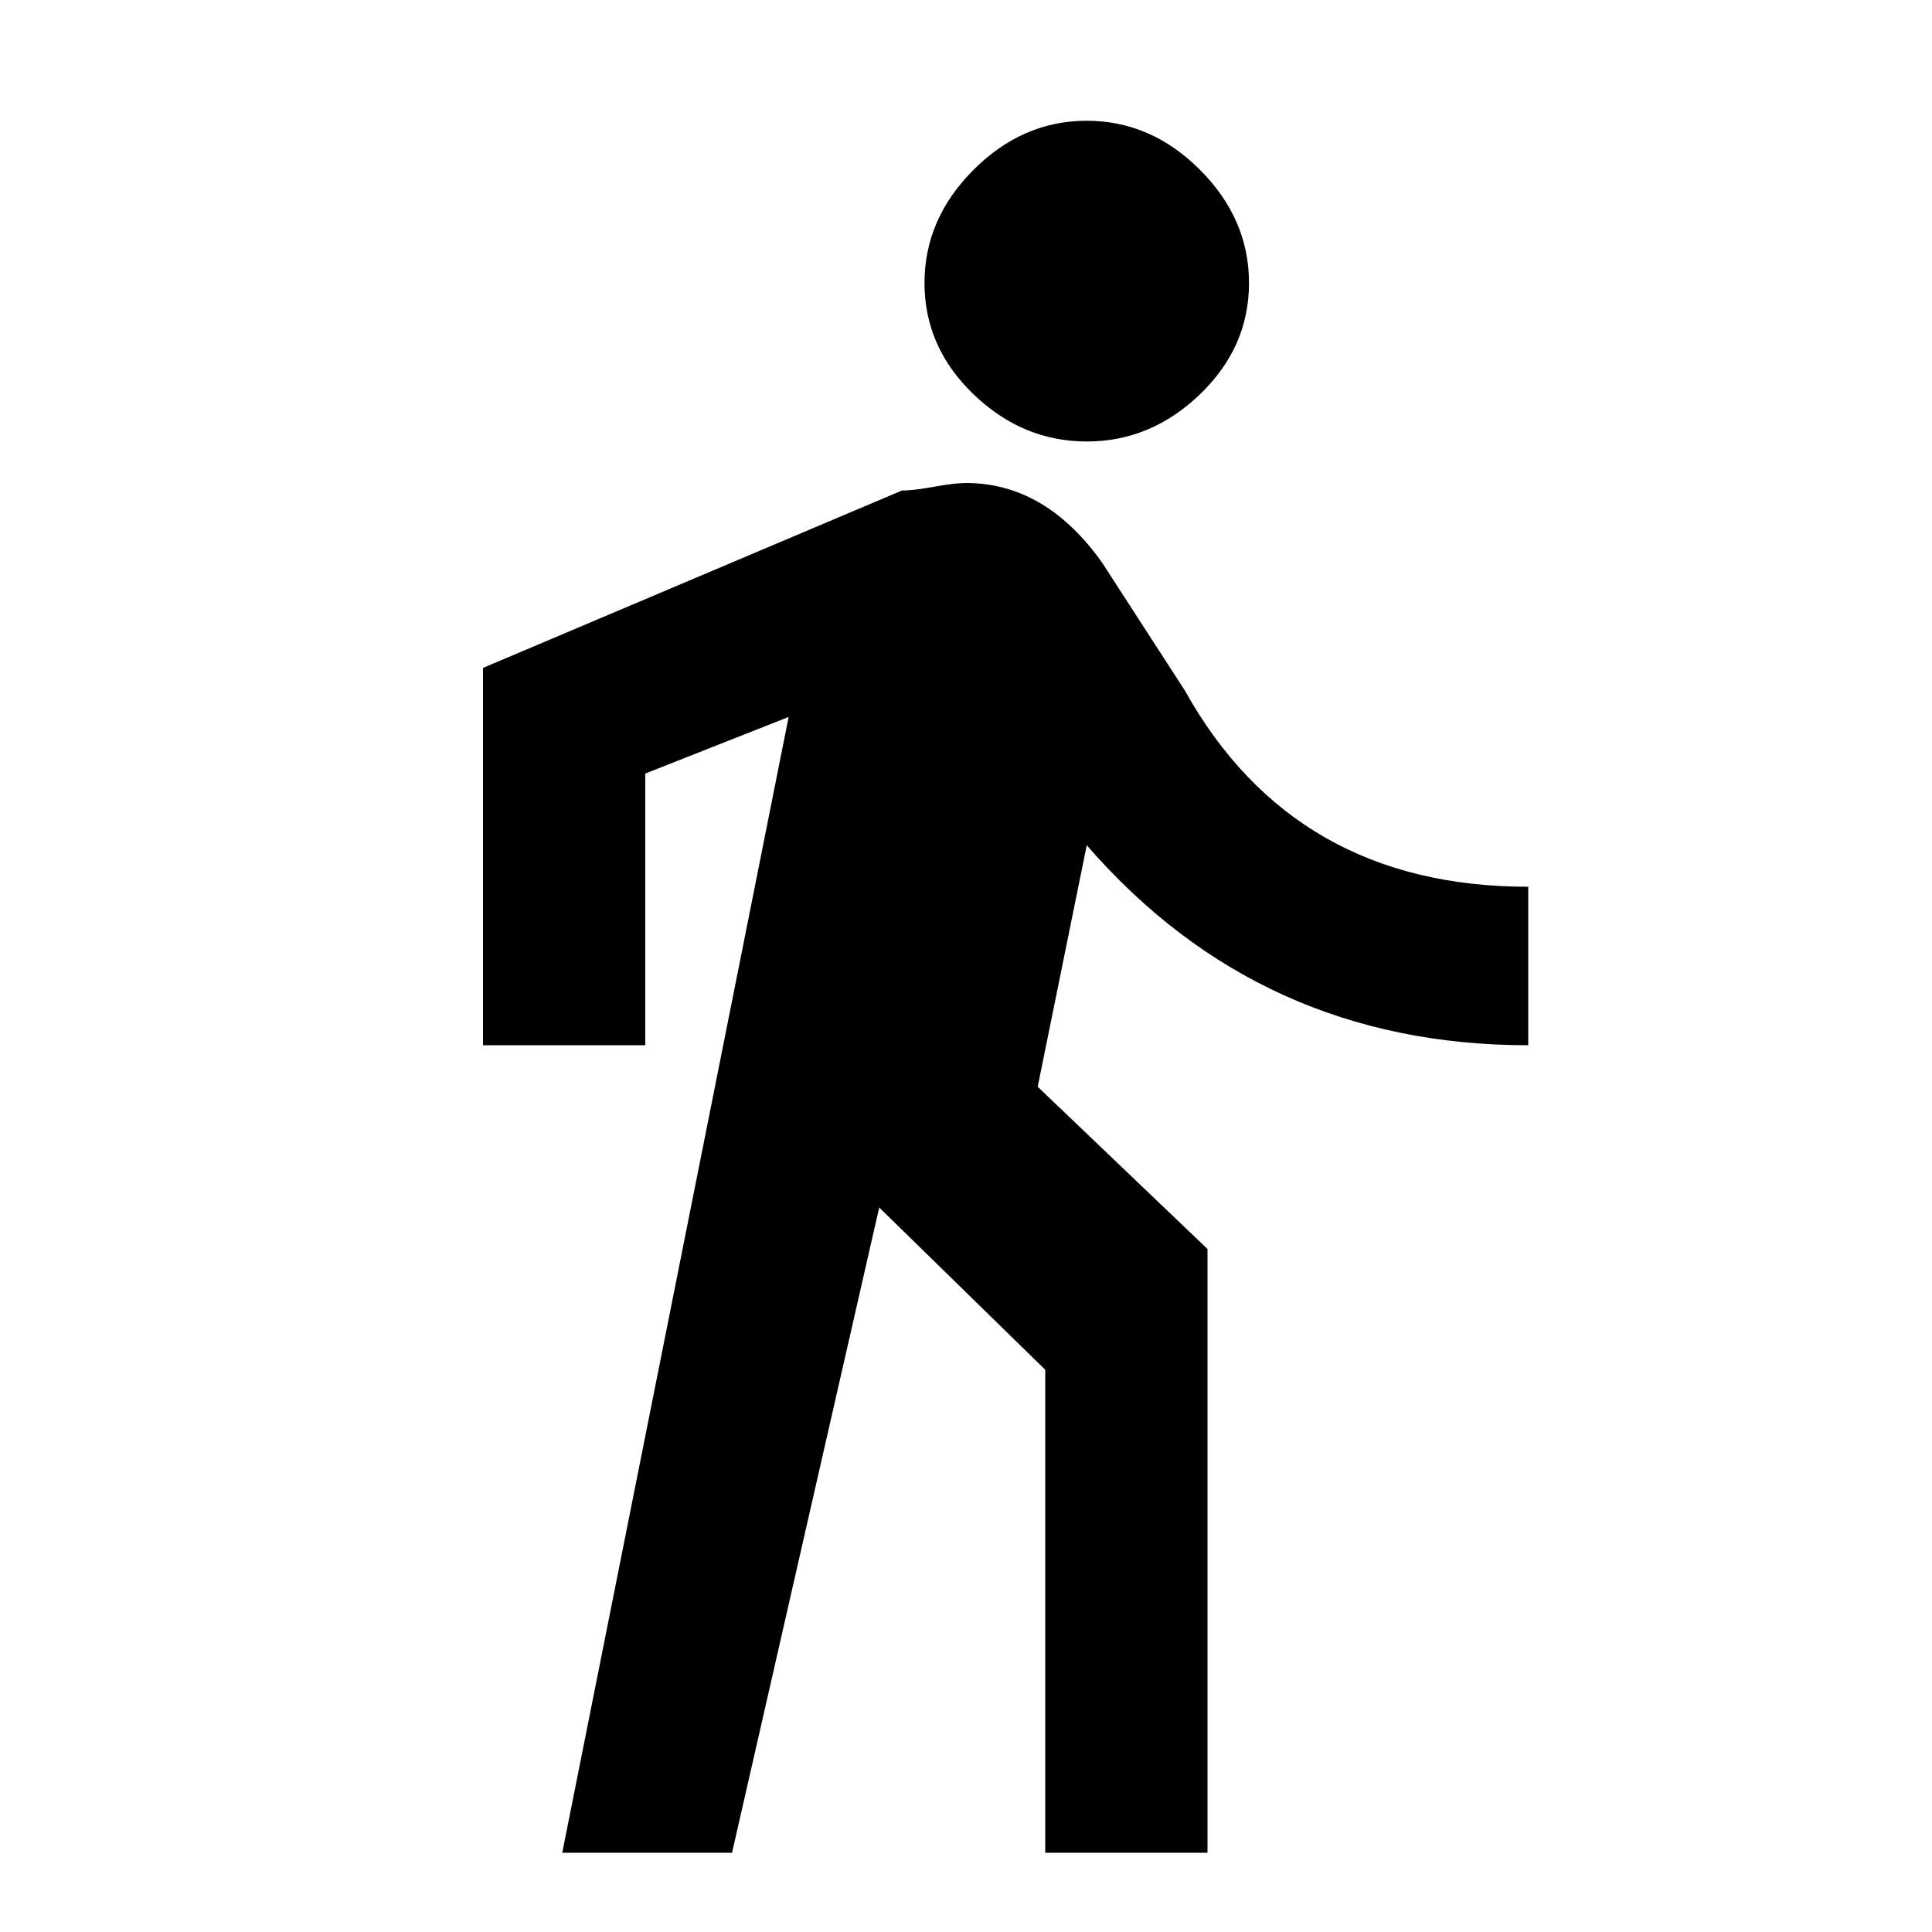 <svg version="1.1" xmlns="http://www.w3.org/2000/svg" xmlns:xlink="http://www.w3.org/1999/xlink" id="directions_walk" viewBox="0 0 512 512"><path d="M209 190l-60 301h45l39-171 44 43v128h43V331l-45-43 13-64q46 53 117 53v-42q-62 0-91-52l-22-34q-15-21-36-21-3 0-8.5 1t-8.5 1l-111 47v100h43v-72l38-15zm109-85.5Q305 117 288 117t-30-12.5Q245 92 245 75t13-30q13-13 30-13t30 13q13 13 13 30t-13 29.5z"/></svg>